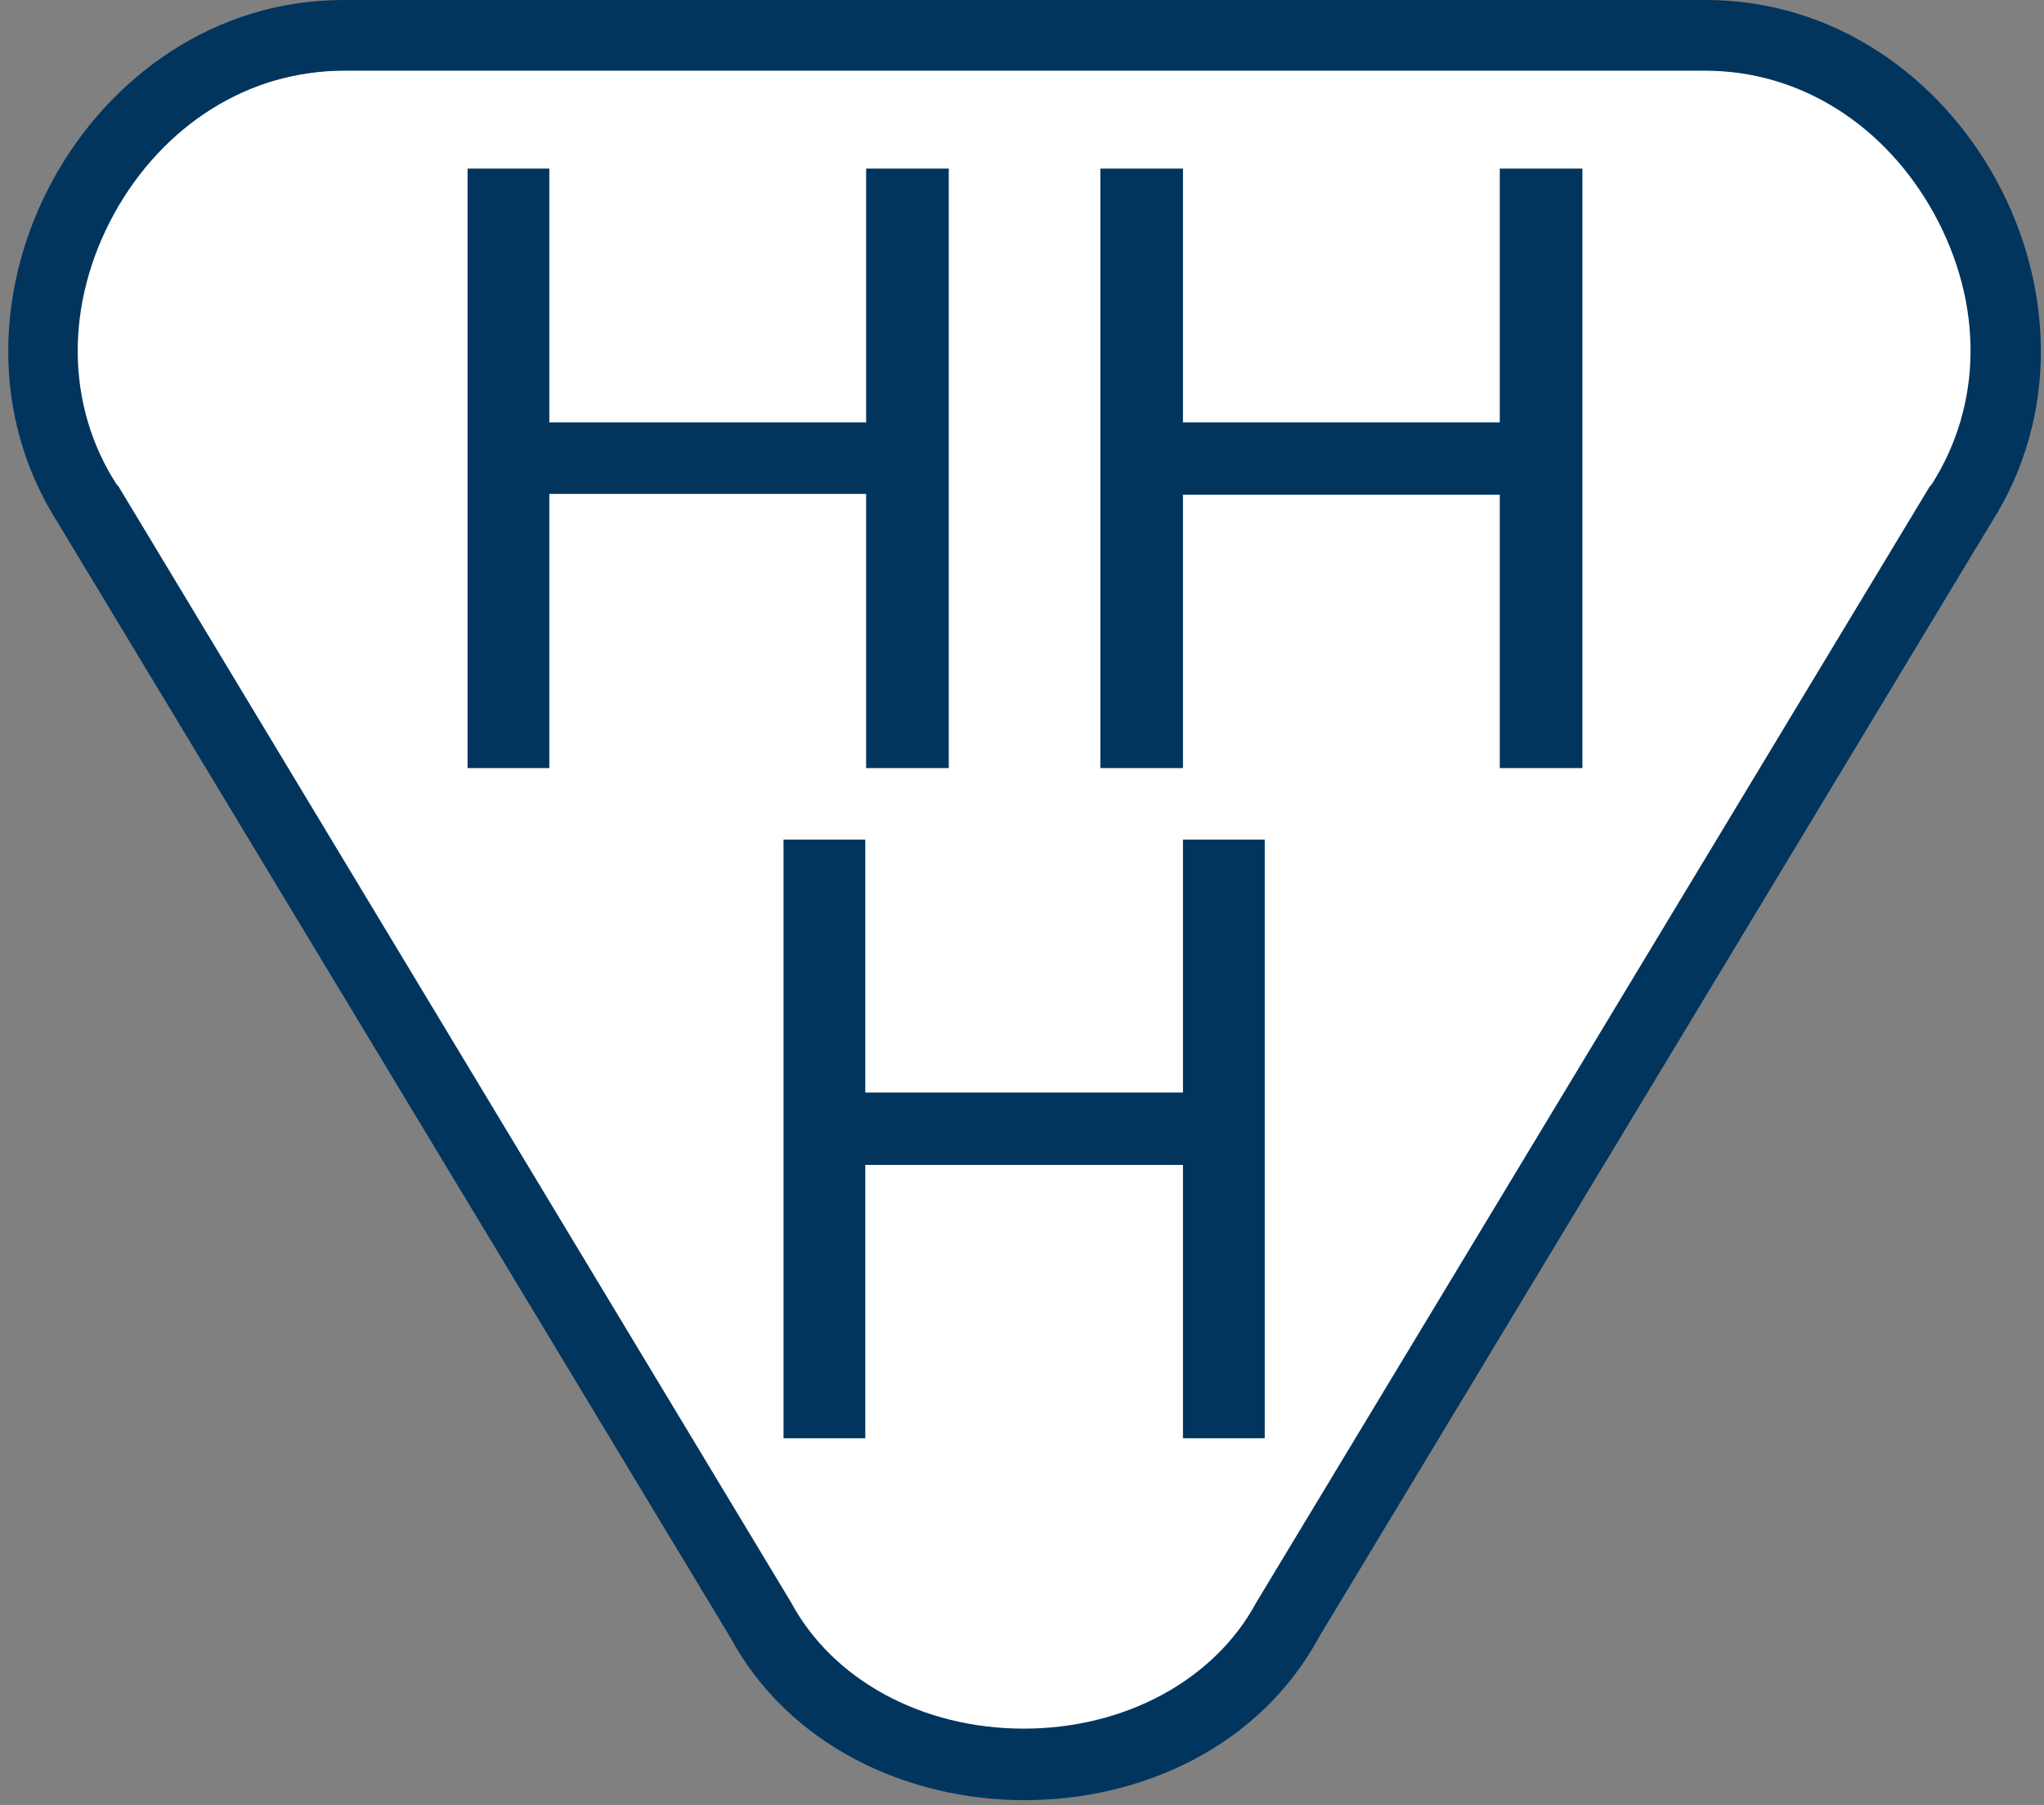 <svg xmlns="http://www.w3.org/2000/svg" width="240" height="212" viewBox="0 0 240 212" fill="none"><rect x="0" y="0" width="240" height="212" fill="#808080" stroke="none"/><path d="M148.893 192.062C136.113 213.639 104.887 213.639 92.107 192.062L12.742 58.067C-0.288 36.069 15.568 8.25 41.135 8.25L199.865 8.25C225.432 8.25 241.288 36.069 228.258 58.067L148.893 192.062Z" fill="white"></path><path d="M40.3 0C10.2 0 -9.4 36 6.8 61.4L85.7 192.2C92.6 205 106.5 211.4 120.3 211.4C134.2 211.4 148 205 154.9 192.2L233.8 61.4C250 36 230.4 0 200.3 0C199.9 0 199.6 0 199.2 0H41.4C41.1 0 40.7 0 40.3 0ZM40.3 8.3C40.6 8.3 40.9 8.3 41.2 8.3H41.3H41.4H199.1H199.2H199.3C199.6 8.3 199.9 8.3 200.2 8.3C211.3 8.3 221.3 14.6 227.1 25.1C232.9 35.7 232.8 47.5 226.8 56.9L226.7 57L226.6 57.1L147.5 188.2C142.6 197.3 132.1 203 120.2 203C108.3 203 97.8 197.3 92.9 188.2L13.9 57.1L13.8 57L13.7 56.9C7.7 47.6 7.6 35.7 13.4 25.1C19.2 14.6 29.3 8.3 40.3 8.3Z" fill="#01355E"></path><path d="M54.9 19.8H64.5V49.6H101.7V19.8H111.4V90.2H101.7V58H64.5V90.2H54.9V19.8Z" fill="#01355E"></path><path d="M129.2 19.8H138.9V49.6H176.1V19.8H185.8V90.2H176.1V58.1H138.9V90.2H129.2V19.8Z" fill="#01355E"></path><path d="M92 98.6H101.6V128.3H138.9V98.6H148.5V168.9H138.9V136.8H101.6V168.9H92V98.6Z" fill="#01355E"></path></svg>